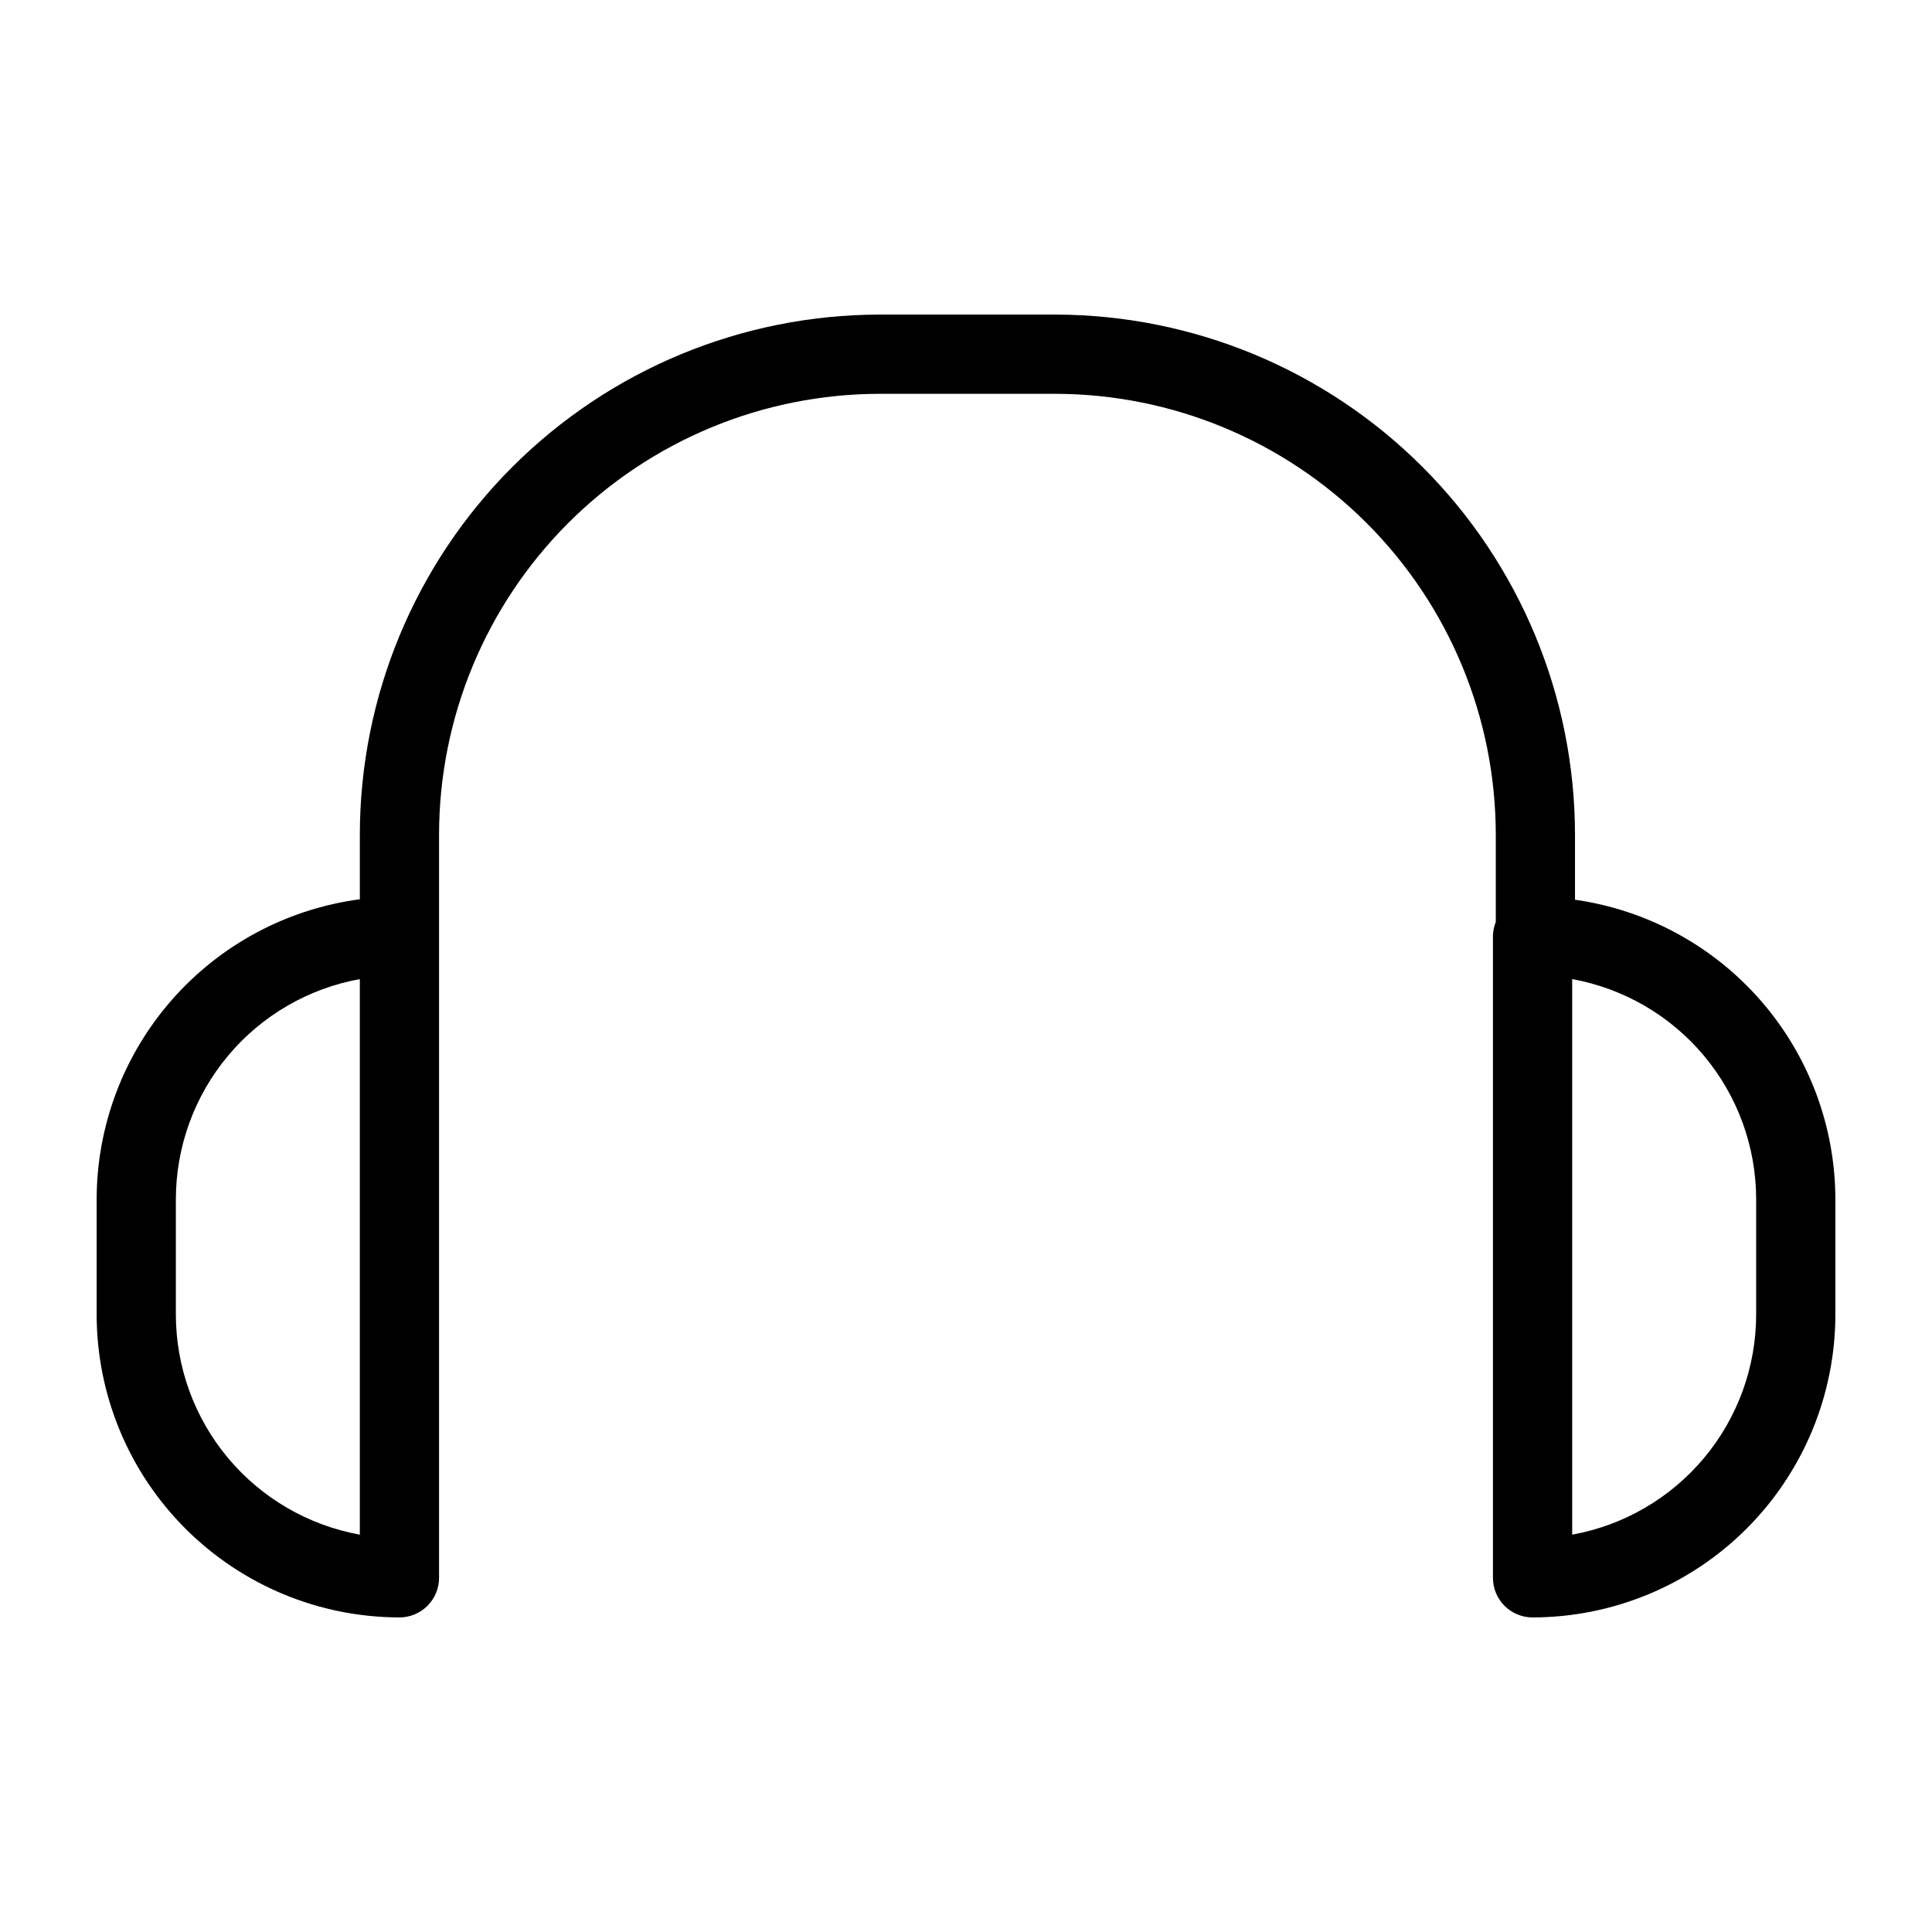 <?xml version="1.0" encoding="UTF-8"?>
<!-- Uploaded to: ICON Repo, www.svgrepo.com, Generator: ICON Repo Mixer Tools -->
<svg fill="#000000" width="800px" height="800px" version="1.1" viewBox="144 144 512 512" xmlns="http://www.w3.org/2000/svg">
 <path d="m561.39 382.43v-17.301c-0.043-36.523-14.57-71.543-40.395-97.367-25.828-25.828-60.844-40.355-97.367-40.395h-46.504c-36.523 0.039-71.539 14.566-97.367 40.395-25.824 25.824-40.352 60.844-40.395 97.367v17.188c-19.277 2.555-36.977 12.023-49.801 26.641-12.828 14.617-19.918 33.391-19.949 52.84v30.598-0.004c0.023 21.273 8.488 41.672 23.531 56.711 15.047 15.043 35.441 23.504 56.715 23.527 2.785 0 5.453-1.105 7.422-3.074s3.074-4.637 3.074-7.422v-197c0.035-30.961 12.348-60.641 34.238-82.531s51.57-34.203 82.531-34.238h46.504c30.957 0.035 60.641 12.348 82.531 34.238s34.203 51.57 34.238 82.531v23.207c-0.477 1.18-0.73 2.438-0.75 3.707v170.09c0 2.785 1.105 5.457 3.074 7.426s4.637 3.074 7.422 3.07c21.273-0.023 41.672-8.484 56.715-23.523 15.043-15.043 23.508-35.438 23.535-56.715v-30.598 0.004c-0.035-19.316-7.031-37.973-19.703-52.551-12.676-14.578-30.18-24.098-49.301-26.816zm-322.03 168.27c-13.664-2.477-26.031-9.668-34.941-20.324-8.91-10.656-13.797-24.098-13.816-37.988v-30.598 0.004c0.02-13.891 4.906-27.336 13.816-37.992 8.91-10.656 21.273-17.852 34.941-20.332zm370.04-58.312c-0.016 13.891-4.906 27.332-13.816 37.988s-21.273 17.848-34.941 20.324v-147.23c13.668 2.481 26.031 9.676 34.941 20.332s13.801 24.102 13.816 37.992z"/>
</svg>